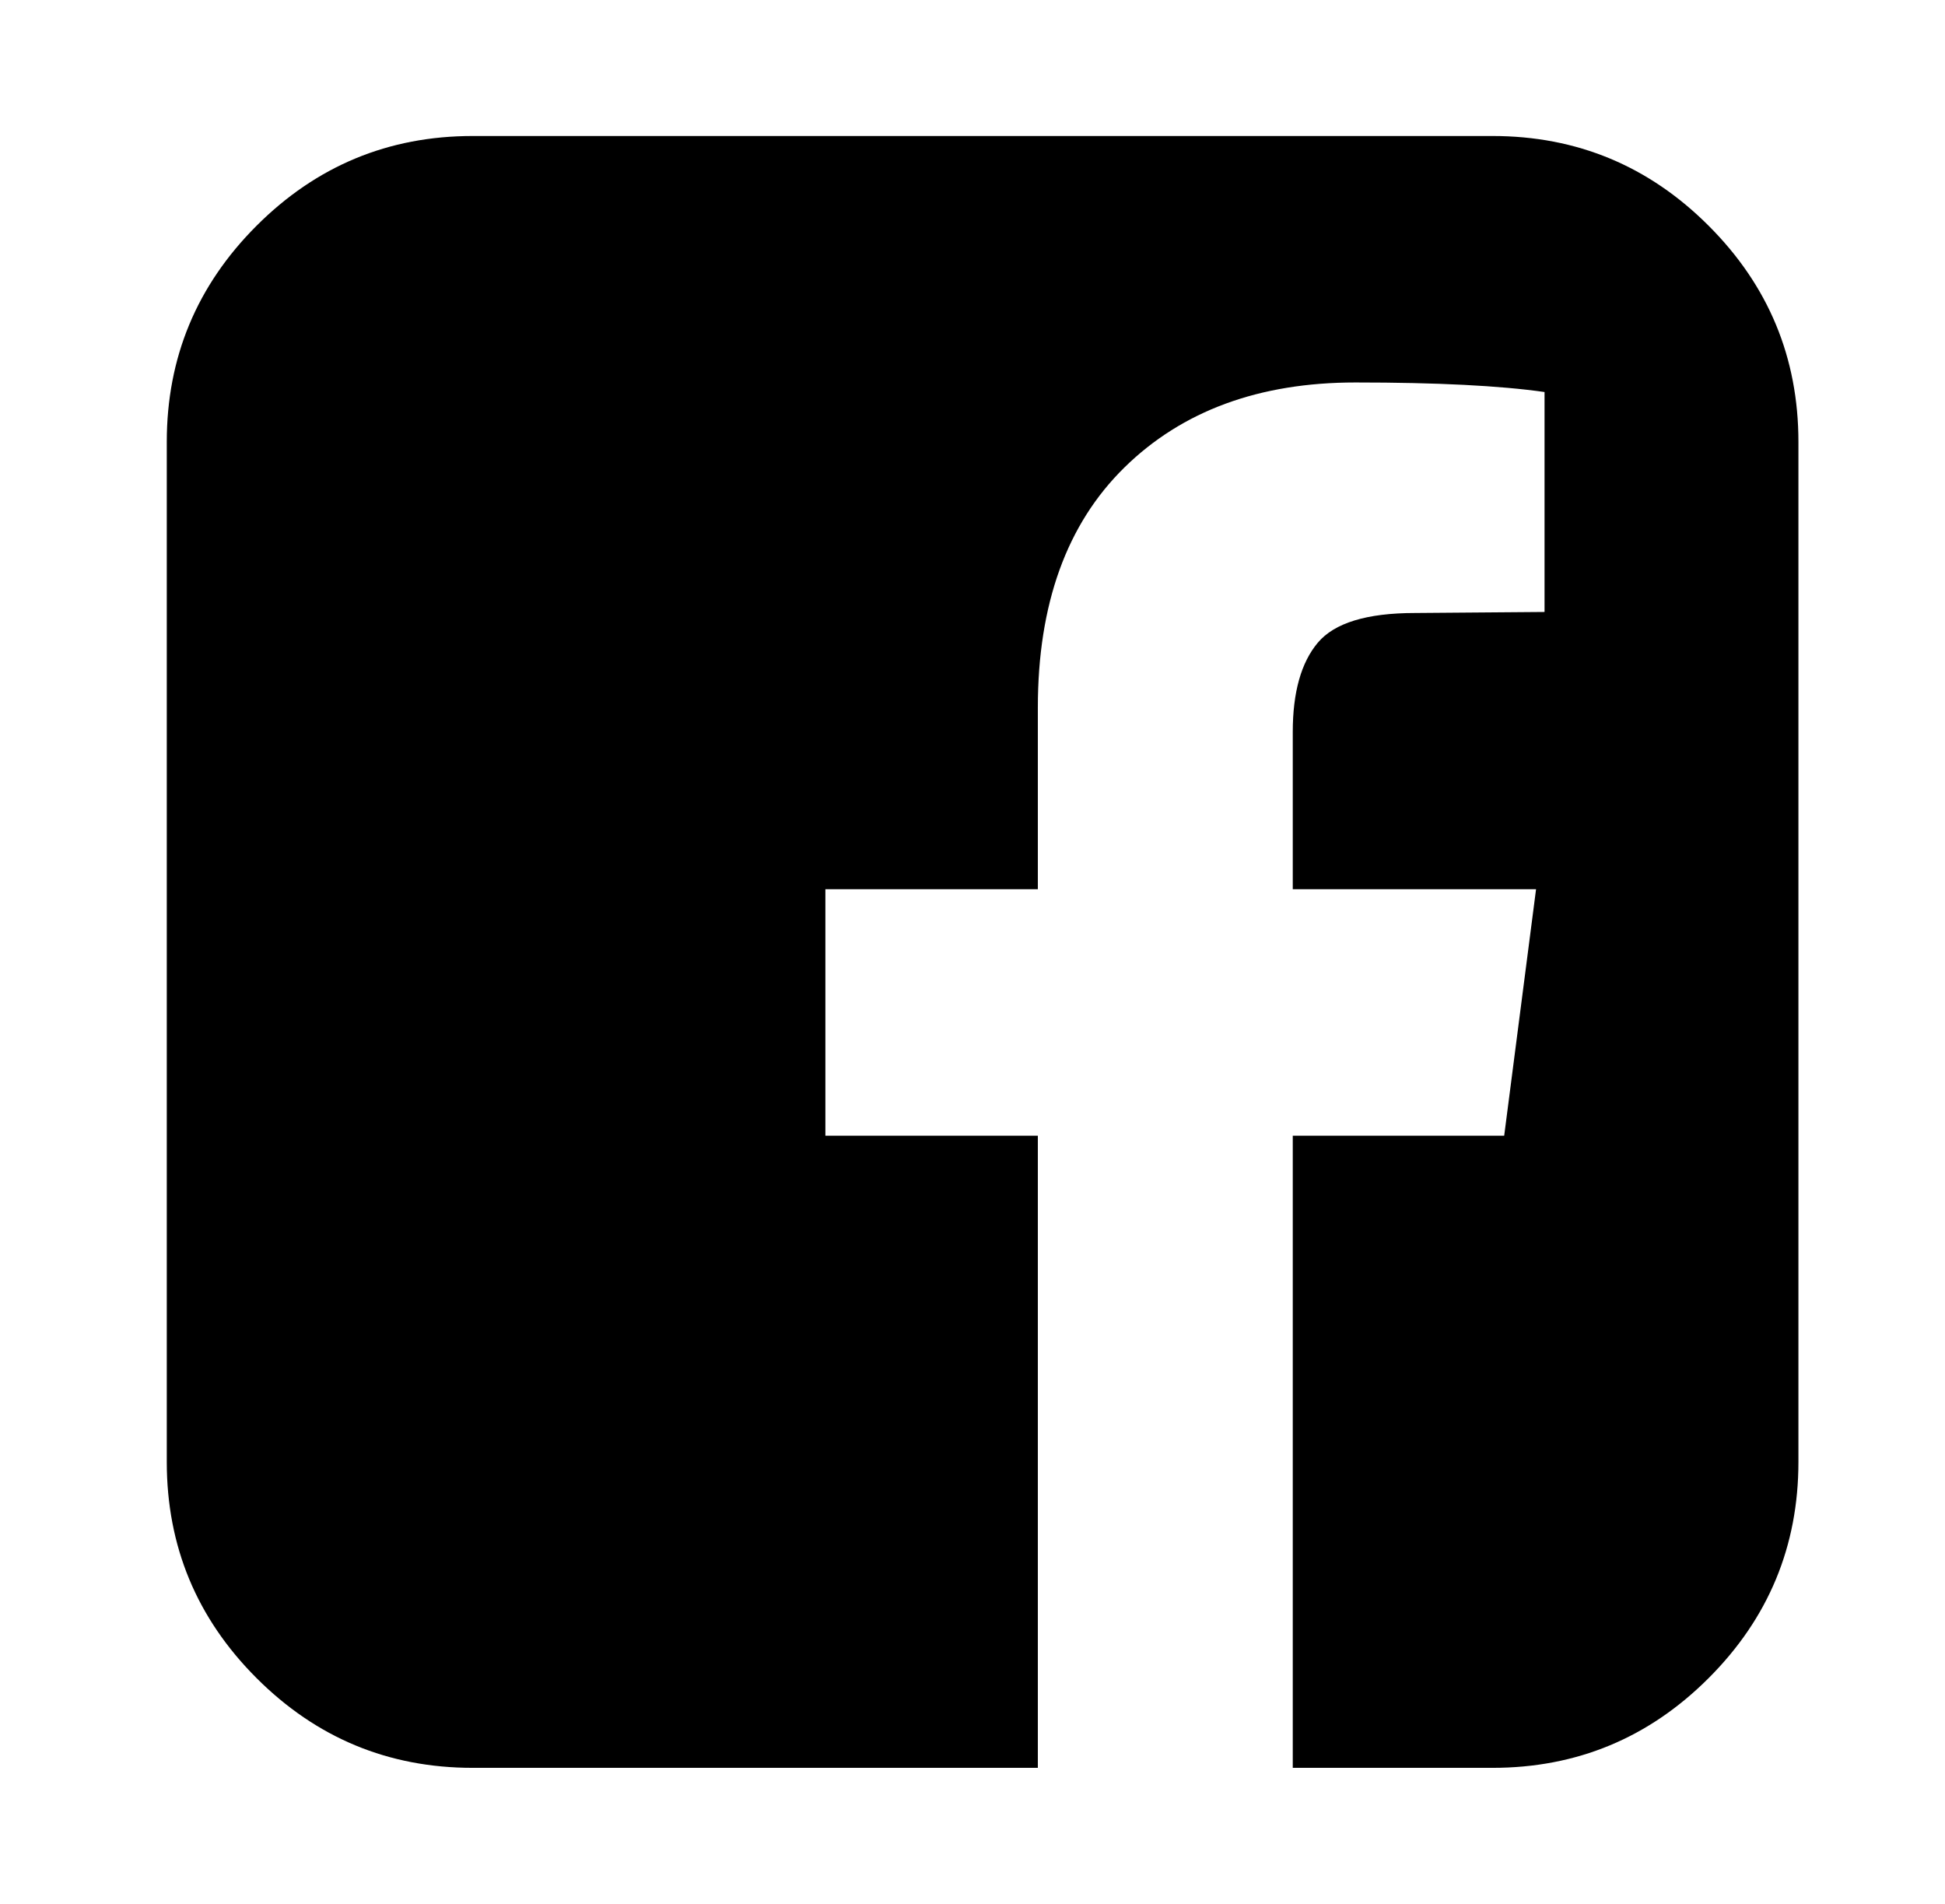 <svg width="47" height="46" viewBox="0 0 47 46" fill="none" xmlns="http://www.w3.org/2000/svg">
<g id="Facebook">
<path id="Vector" d="M36.065 3.286C38.102 3.286 39.843 4.009 41.289 5.455C42.735 6.901 43.458 8.642 43.458 10.678V35.321C43.458 37.358 42.735 39.099 41.289 40.545C39.843 41.991 38.102 42.714 36.065 42.714H31.239V27.441H36.348L37.118 21.485H31.239V17.686C31.239 16.728 31.441 16.009 31.843 15.53C32.245 15.051 33.028 14.811 34.192 14.811L37.323 14.786V9.472C36.245 9.318 34.722 9.241 32.754 9.241C30.427 9.241 28.566 9.926 27.171 11.295C25.776 12.664 25.079 14.597 25.079 17.096V21.485H19.945V27.441H25.079V42.714H11.423C9.386 42.714 7.645 41.991 6.199 40.545C4.753 39.099 4.03 37.358 4.03 35.321V10.678C4.03 8.642 4.753 6.901 6.199 5.455C7.645 4.009 9.386 3.286 11.423 3.286H36.065Z" fill="black"/>
</g>
</svg>
